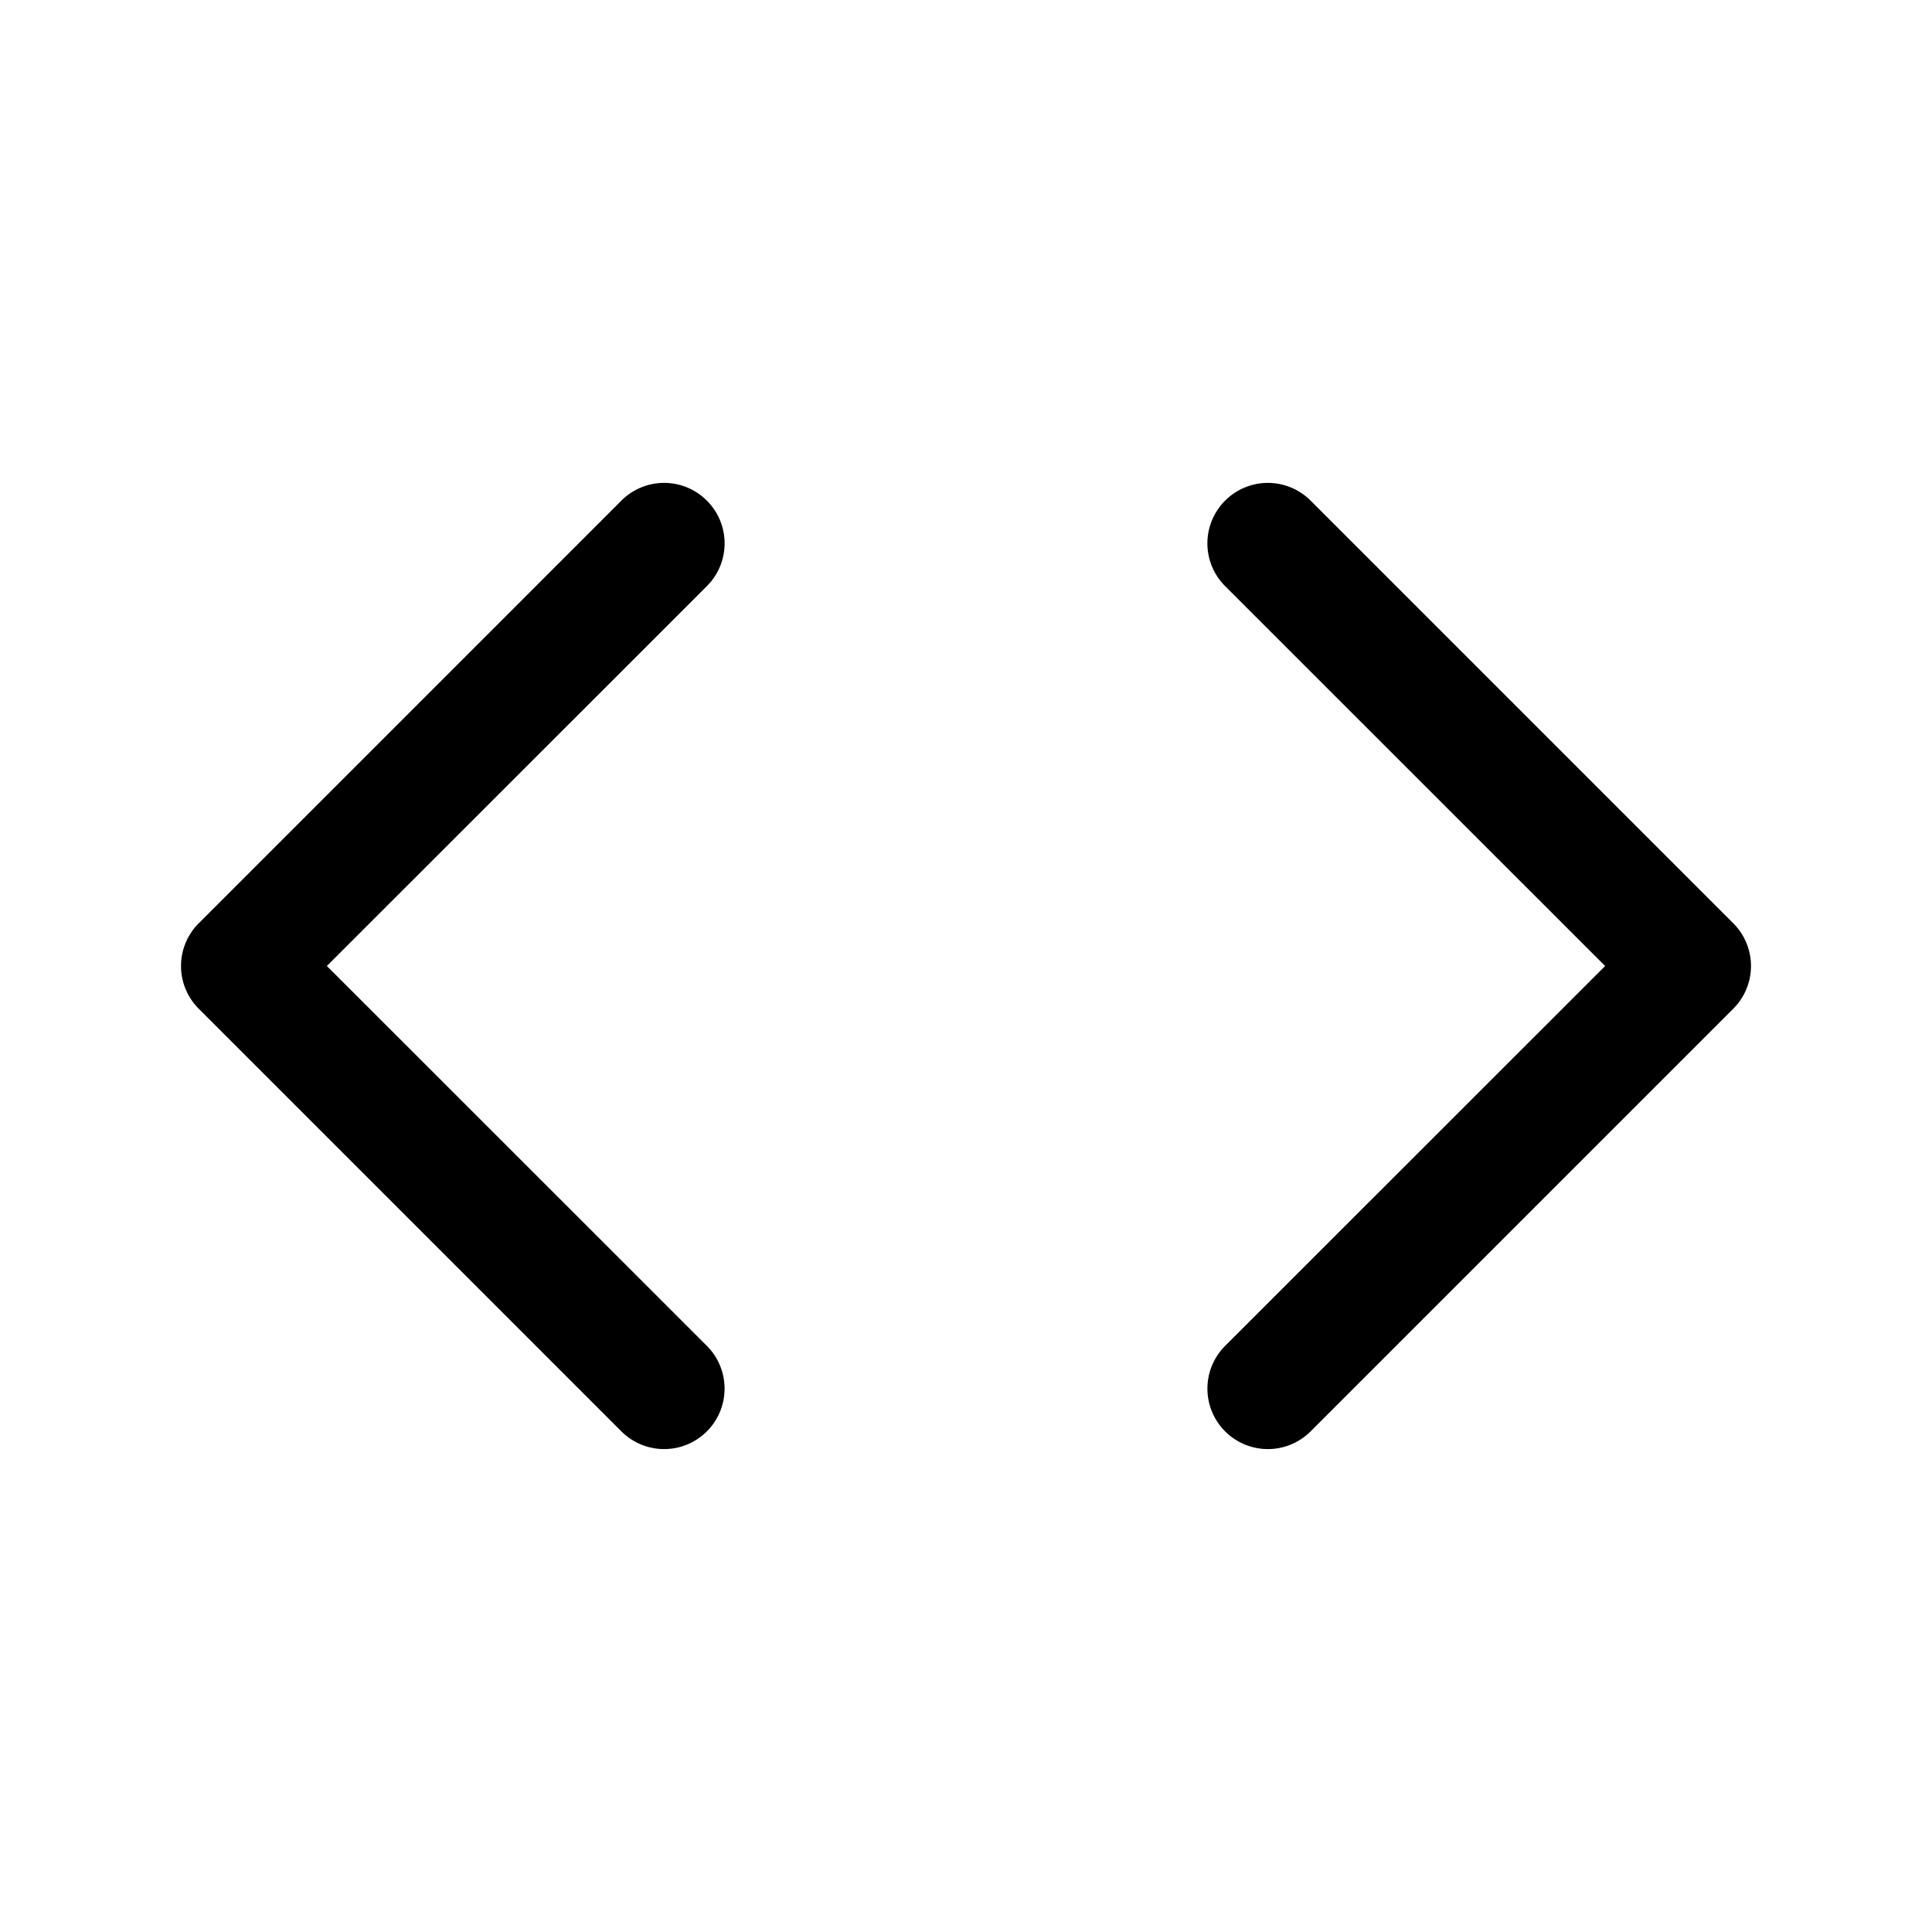 <svg width="1em" height="1em" viewBox="0 0 16 16" class="bi bi-code" fill="currentColor" xmlns="http://www.w3.org/2000/svg">
  <path fill-rule="evenodd" d="M5.854 4.146a.5.5 0 0 1 0 .708L2.707 8l3.147 3.146a.5.5 0 0 1-.708.708l-3.5-3.5a.5.5 0 0 1 0-.708l3.5-3.5a.5.5 0 0 1 .708 0zm4.292 0a.5.5 0 0 0 0 .708L13.293 8l-3.147 3.146a.5.5 0 0 0 .708.708l3.5-3.5a.5.5 0 0 0 0-.708l-3.5-3.5a.5.5 0 0 0-.708 0z"/>
</svg>